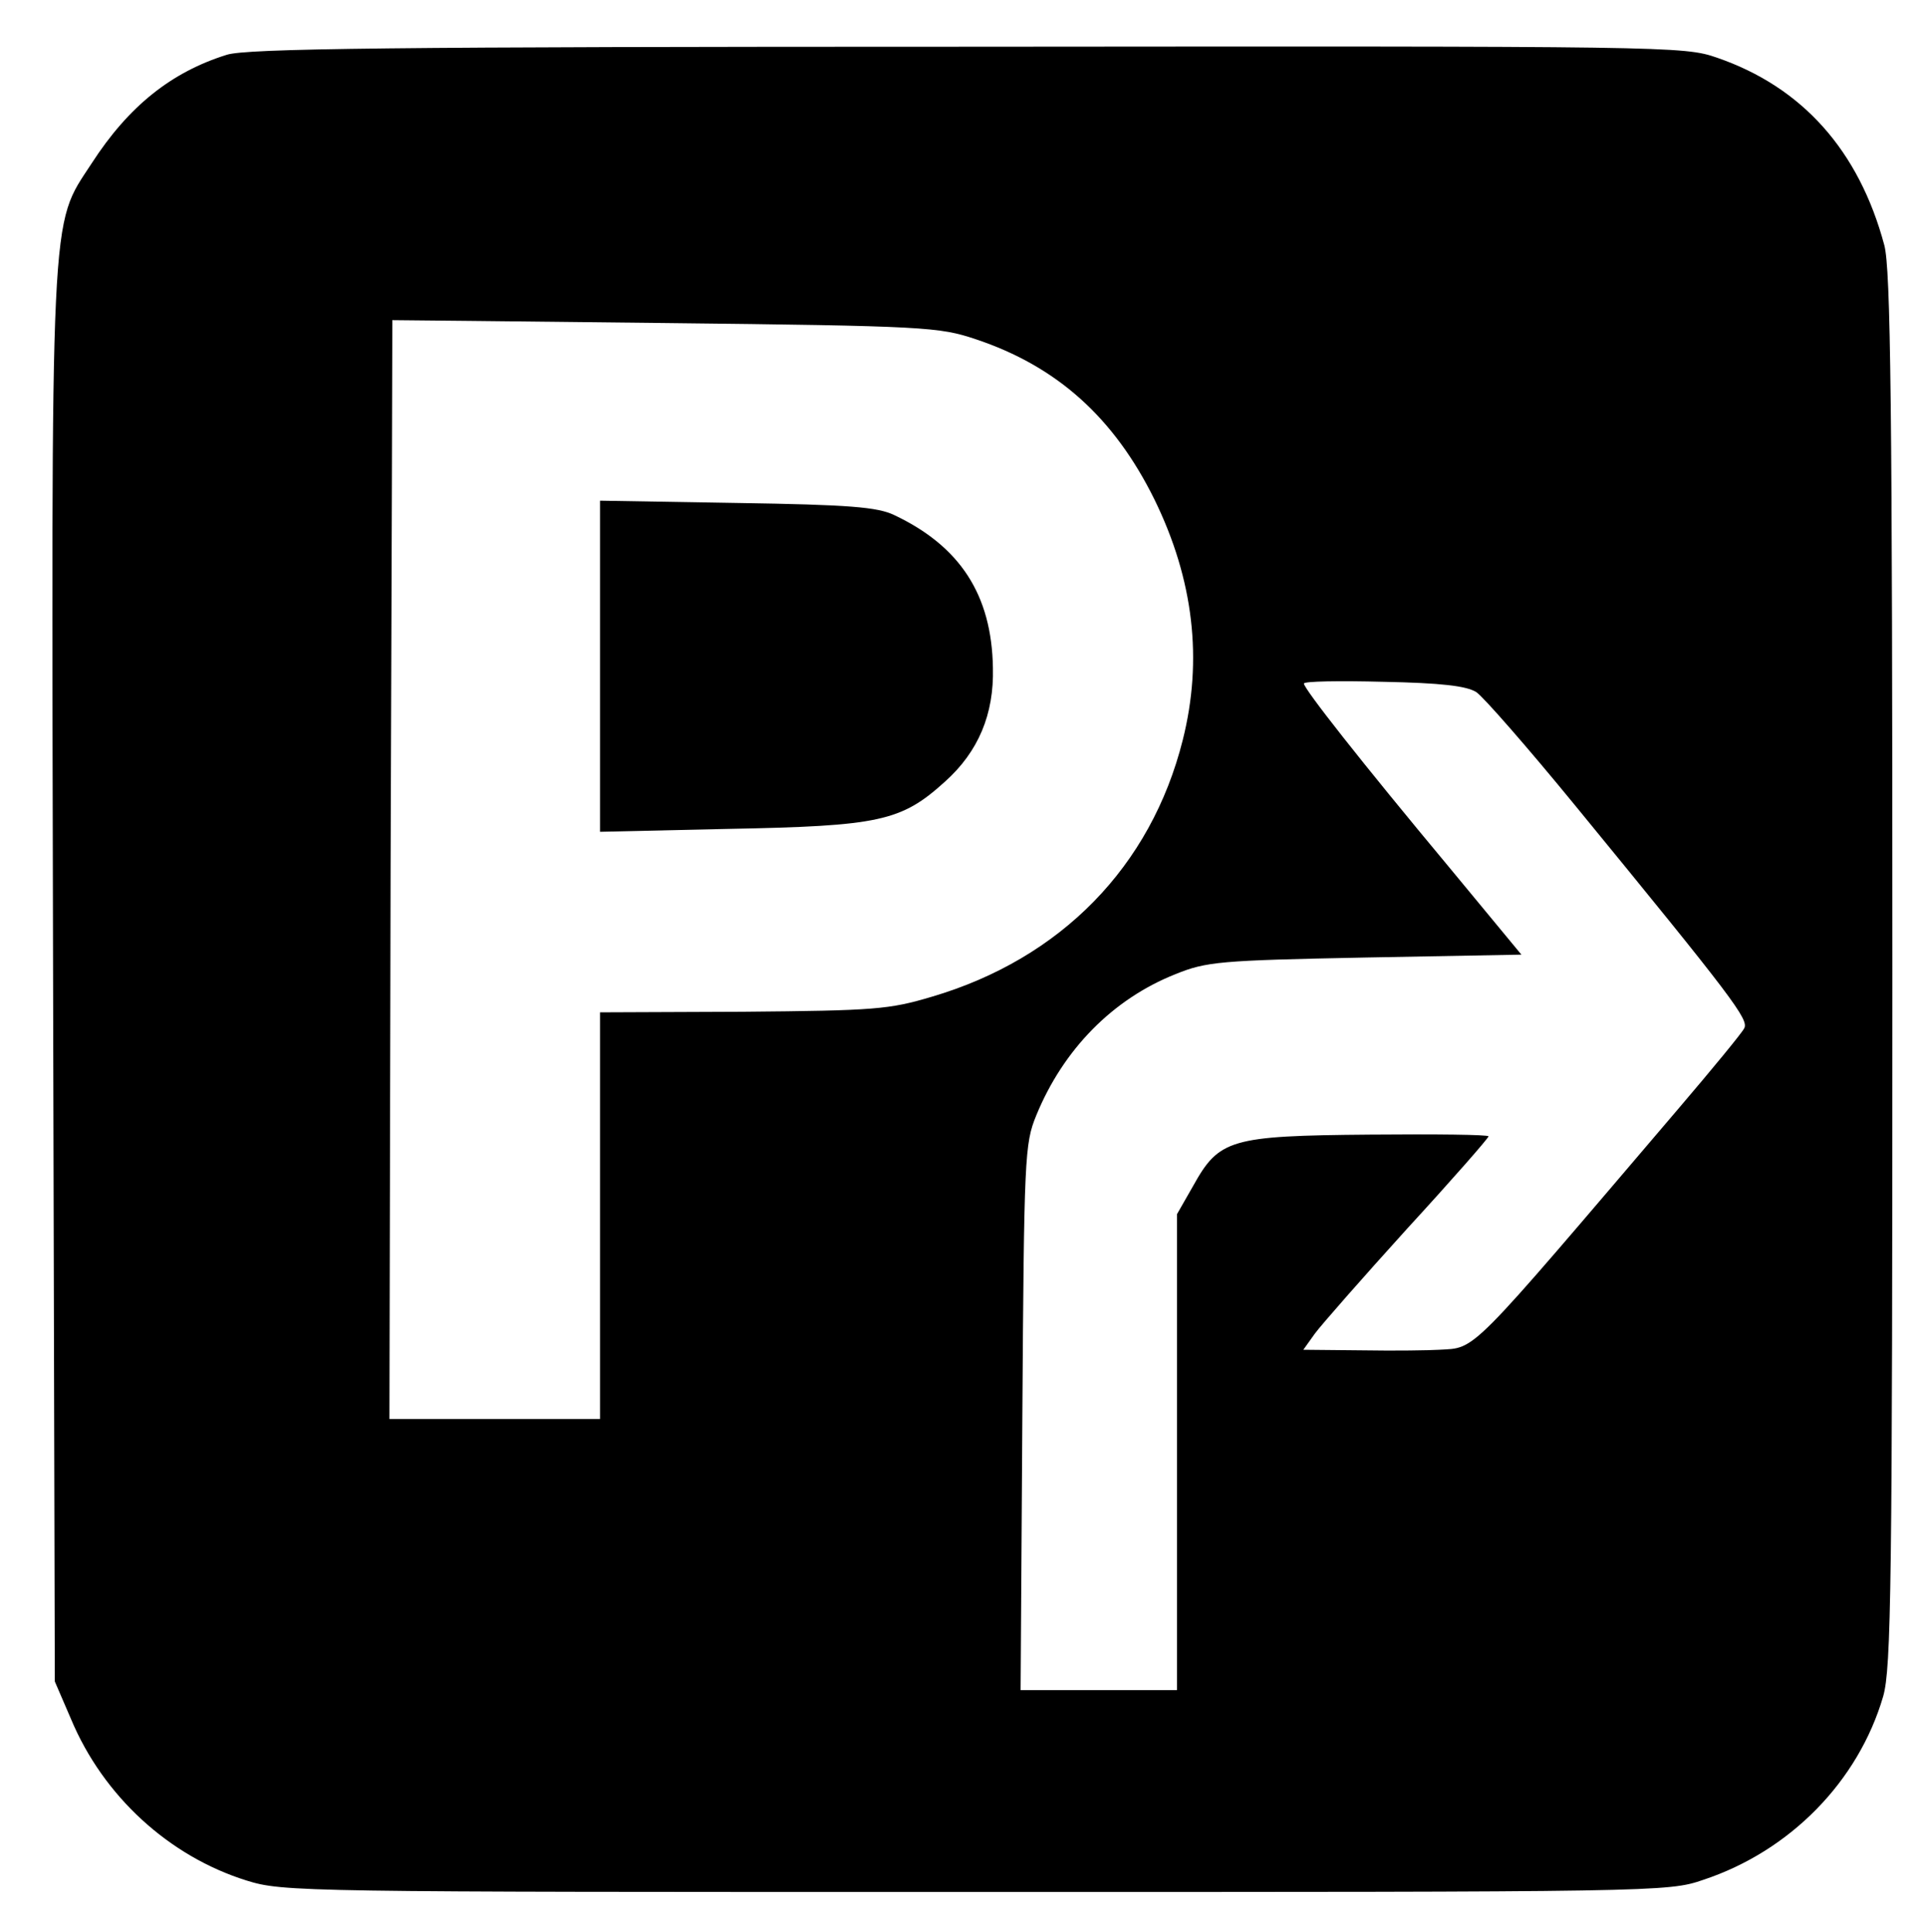 <?xml version="1.0" encoding="UTF-8" standalone="no"?> <svg xmlns="http://www.w3.org/2000/svg" version="1.0" width="334pt" height="335pt" viewBox="0 0 334 335" preserveAspectRatio="xMidYMid meet"><g transform="translate(0,335) scale(0.1,-0.1)" fill="#000000" stroke="none"><path d="M393 3255 c-96 -30 -170 -89 -234 -188 -73 -112 -70 -55 -67 -1417 l3 -1215 28 -65 c56 -134 170 -238 304 -280 64 -20 92 -20 1264 -20 1184 0 1200 0 1261 21 151 50 269 171 312 318 14 49 16 189 16 1260 0 981 -3 1215 -14 1256 -44 164 -142 274 -290 325 -58 20 -78 20 -1300 19 -997 0 -1249 -3 -1283 -14z m1298 -493 c141 -47 240 -136 310 -278 68 -139 84 -278 49 -417 -55 -219 -211 -379 -435 -445 -74 -22 -98 -24 -327 -26 l-248 -1 0 -352 0 -353 -182 0 -183 0 2 952 c2 524 3 953 3 953 0 0 213 -2 472 -5 453 -5 476 -7 539 -28z m868 -612 c12 -8 89 -96 170 -195 276 -337 303 -373 294 -388 -4 -8 -55 -70 -113 -138 -370 -434 -350 -415 -416 -419 -16 -1 -75 -2 -132 -1 l-103 1 20 28 c11 15 83 97 160 182 78 85 141 157 141 160 0 3 -92 4 -206 3 -242 -2 -261 -8 -306 -89 l-28 -49 0 -412 0 -413 -136 0 -135 0 3 473 c3 452 4 474 24 523 47 115 133 202 241 245 54 22 77 24 329 29 l271 5 -124 150 c-155 186 -253 311 -253 320 0 4 62 5 138 3 99 -2 144 -7 161 -18z"></path><path d="M1040 2195 l0 -287 223 5 c261 5 299 13 375 82 58 52 85 117 83 197 -2 127 -57 211 -171 265 -29 14 -78 18 -272 21 l-238 4 0 -287z"></path></g></svg> 